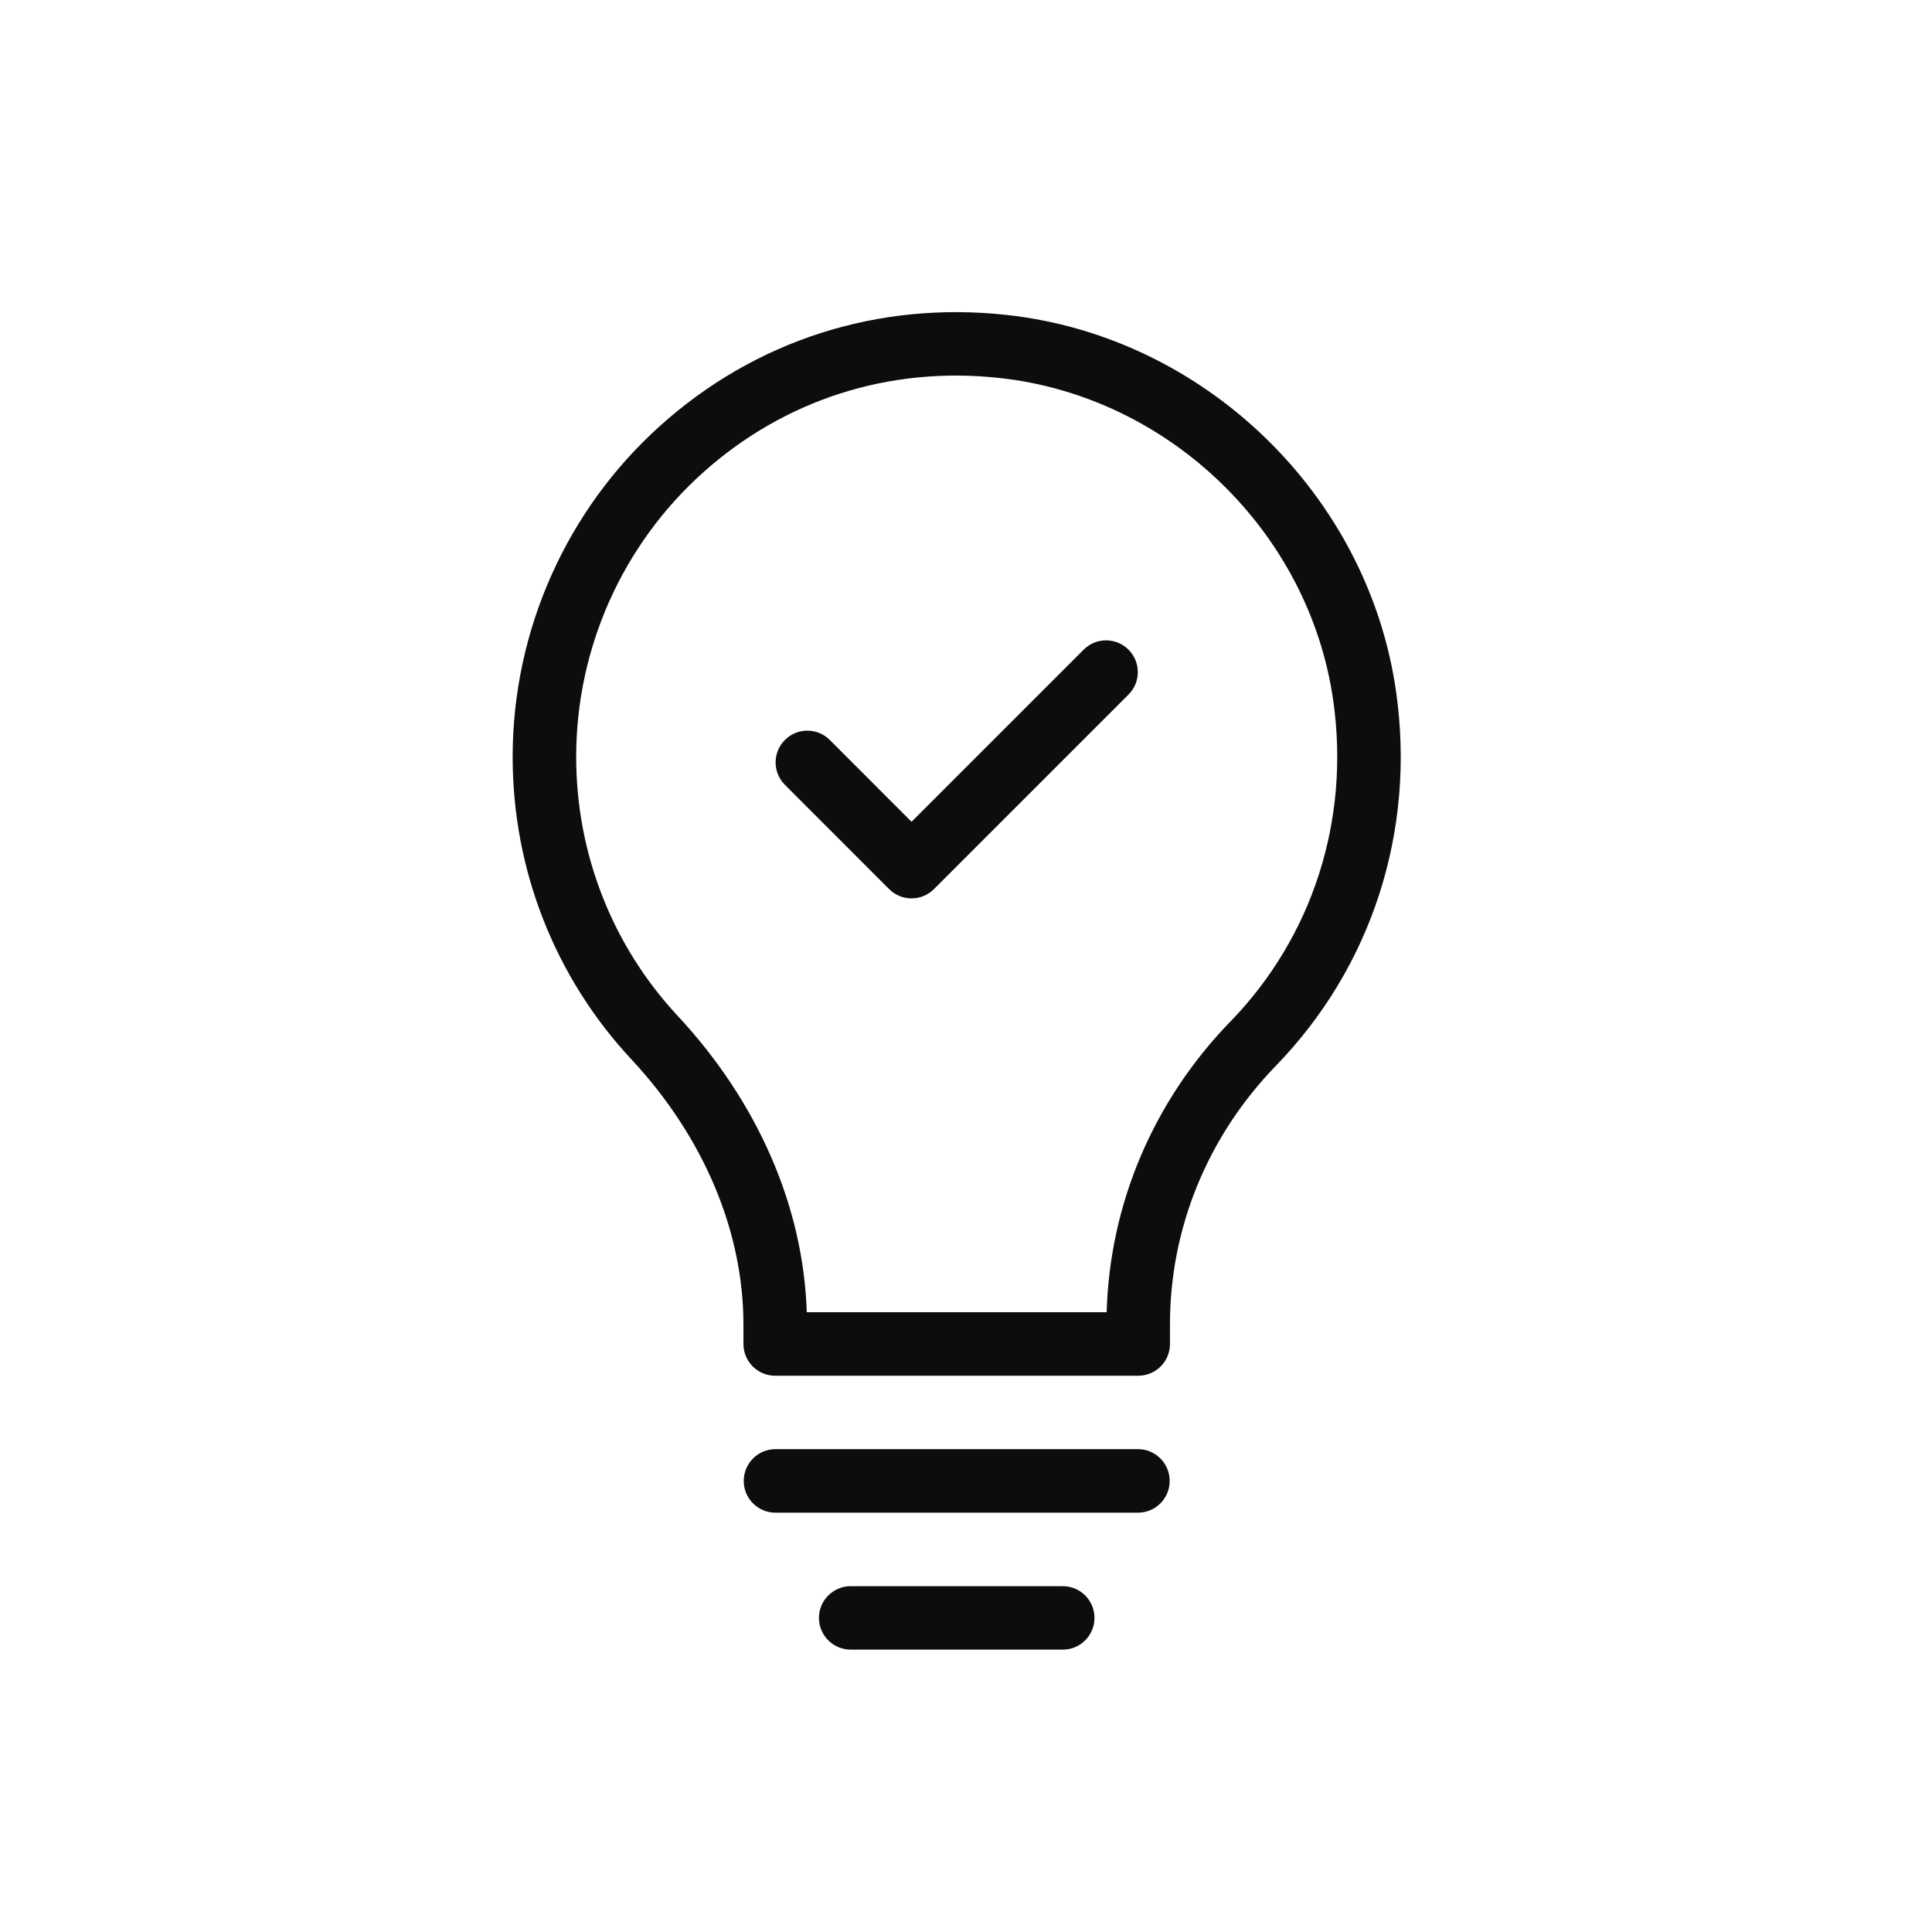 <svg width="26" height="26" viewBox="0 0 26 26" fill="none" xmlns="http://www.w3.org/2000/svg">
<path d="M13.535 4.237C11.813 4.051 10.162 4.581 8.885 5.729C7.623 6.862 6.899 8.487 6.899 10.186C6.899 11.704 7.466 13.149 8.495 14.254C9.469 15.299 10.005 16.569 10.005 17.828V18.087C10.005 18.323 10.196 18.514 10.432 18.514H15.318C15.554 18.514 15.745 18.323 15.745 18.087V17.823C15.745 16.526 16.252 15.29 17.171 14.342C18.461 13.013 19.051 11.184 18.79 9.323C18.419 6.662 16.208 4.523 13.535 4.237ZM16.558 13.747C15.522 14.816 14.934 16.199 14.893 17.659H10.857C10.812 16.239 10.199 14.83 9.12 13.671C8.239 12.725 7.754 11.487 7.754 10.185C7.754 8.728 8.374 7.336 9.456 6.364C10.55 5.381 11.965 4.925 13.444 5.086C15.733 5.331 17.626 7.163 17.944 9.441C18.168 11.04 17.663 12.609 16.558 13.748V13.747Z" fill="#0C0D0D"/>
<path d="M15.314 19.502H10.436C10.2 19.502 10.009 19.693 10.009 19.93C10.009 20.166 10.2 20.357 10.436 20.357H15.314C15.55 20.357 15.741 20.166 15.741 19.93C15.741 19.693 15.55 19.502 15.314 19.502Z" fill="#0C0D0D"/>
<path d="M14.302 21.346H11.449C11.213 21.346 11.021 21.537 11.021 21.773C11.021 22.009 11.213 22.2 11.449 22.2H14.302C14.538 22.2 14.729 22.009 14.729 21.773C14.729 21.537 14.538 21.346 14.302 21.346Z" fill="#0C0D0D"/>
<path d="M14.583 8.743L12.267 11.059L11.167 9.958C11 9.791 10.729 9.791 10.563 9.958C10.396 10.125 10.396 10.395 10.563 10.562L11.965 11.965C12.045 12.045 12.154 12.09 12.267 12.09C12.381 12.09 12.489 12.045 12.569 11.965L15.187 9.347C15.354 9.18 15.354 8.91 15.187 8.743C15.021 8.576 14.75 8.576 14.583 8.743Z" fill="#0C0D0D"/>
</svg>

